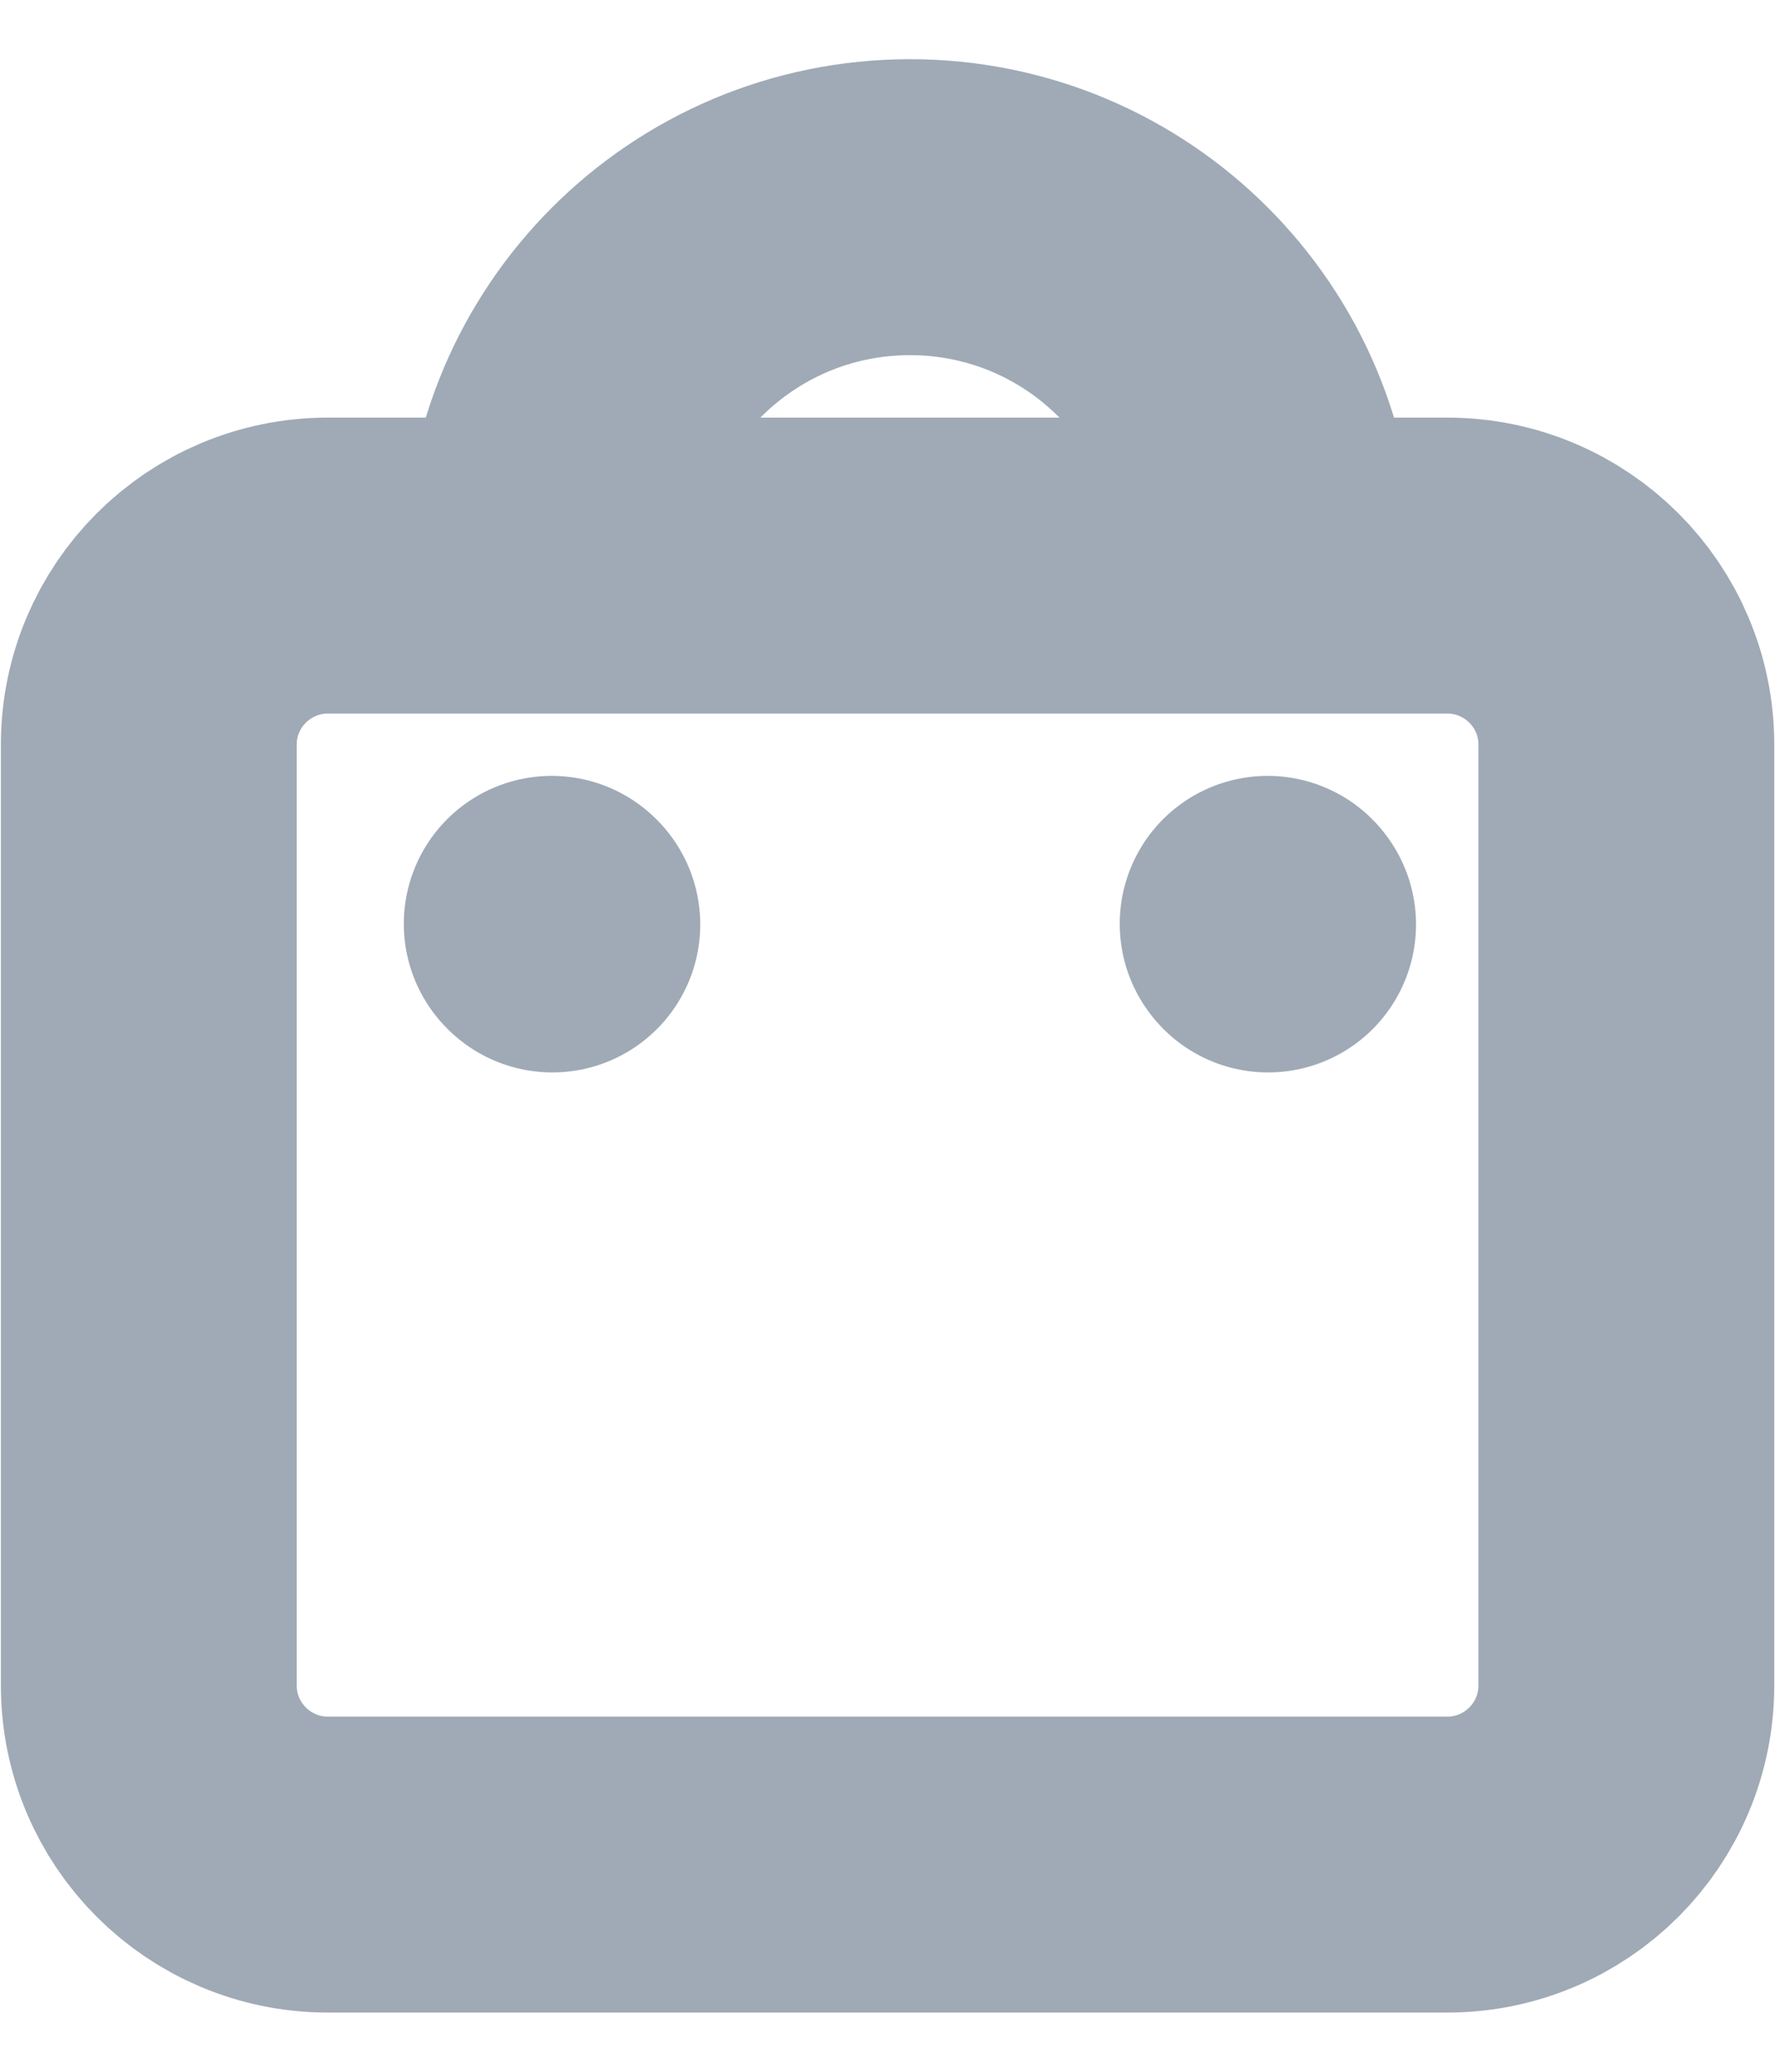 <svg width="12" height="14" viewBox="0 0 12 14" fill="none" xmlns="http://www.w3.org/2000/svg">
<path d="M8.573 6.247L8.57 6.243M3.734 6.247L3.73 6.243M8.573 3.822C8.573 2.484 7.489 1.4 6.152 1.4C4.814 1.4 3.73 2.484 3.73 3.822M2.217 12.6H9.784C10.453 12.6 10.995 12.058 10.995 11.389V5.032C10.995 4.364 10.453 3.822 9.784 3.822H2.217C1.548 3.822 1.006 4.364 1.006 5.032V11.389C1.006 12.058 1.548 12.6 2.217 12.6Z" stroke="#9FAAB6" stroke-width="2" stroke-linecap="round" stroke-linejoin="round"/>
</svg>
